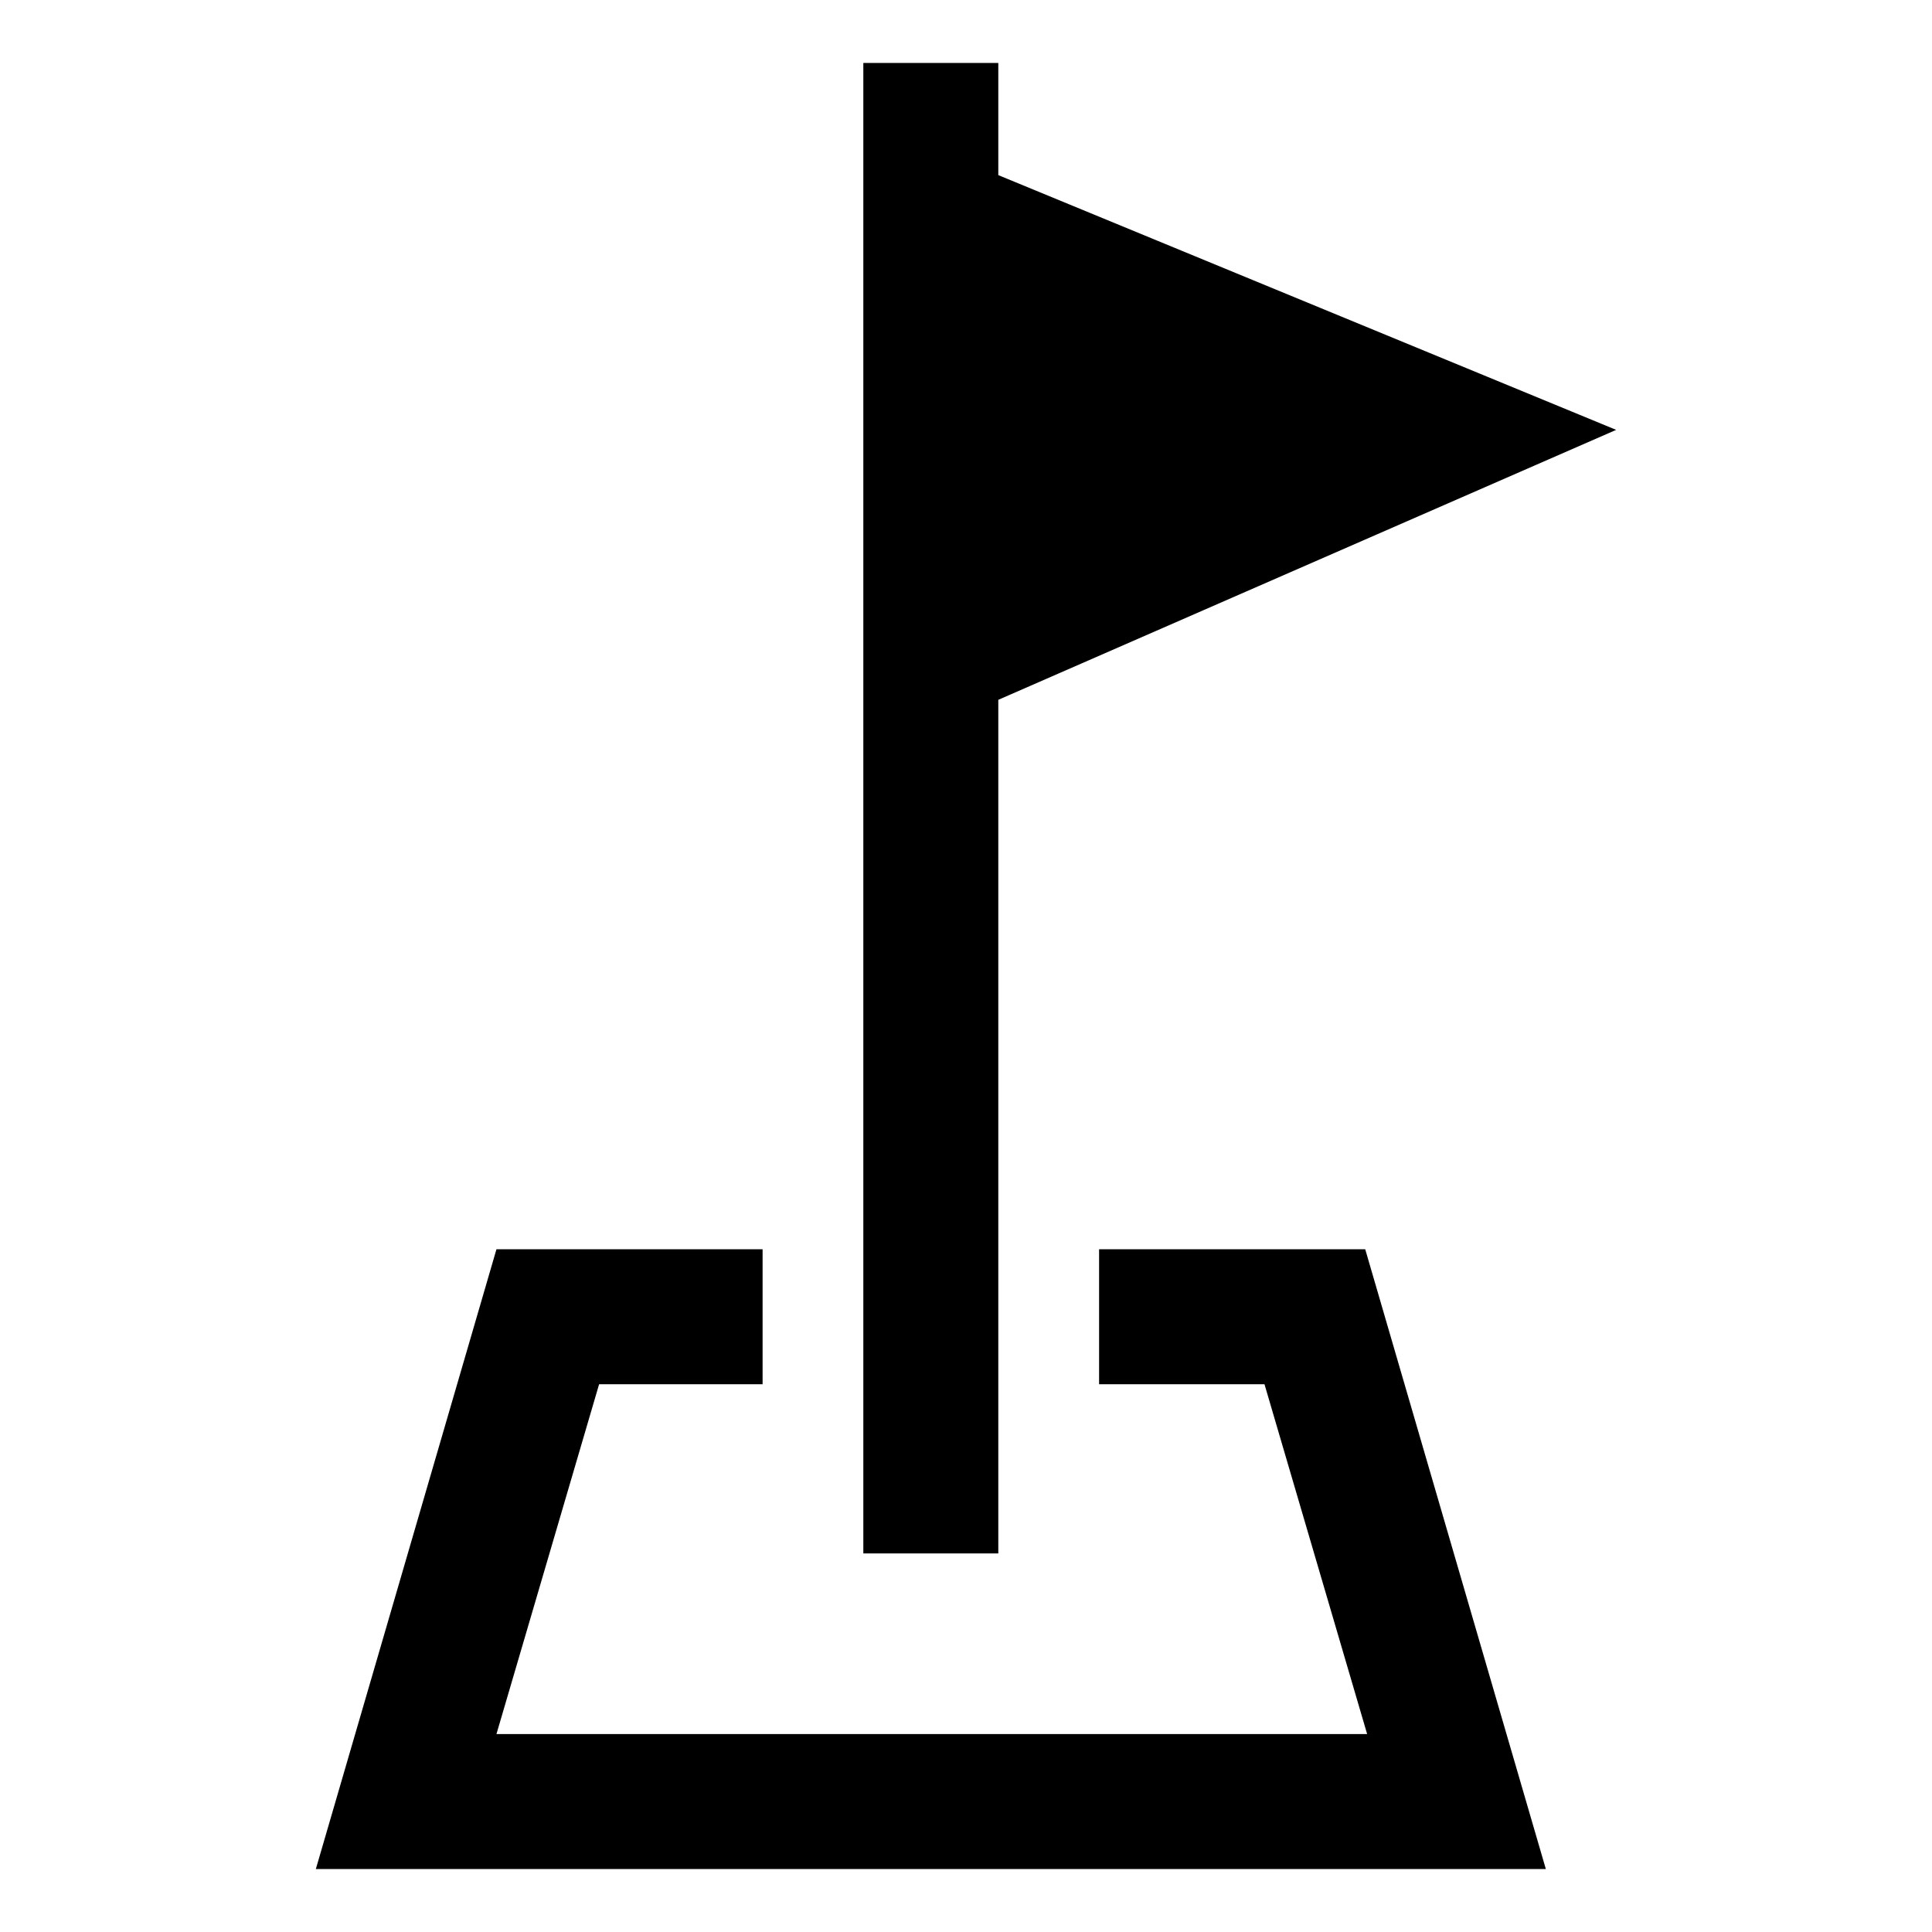 <?xml version="1.0" encoding="UTF-8"?>
<!-- Uploaded to: ICON Repo, www.svgrepo.com, Generator: ICON Repo Mixer Tools -->
<svg fill="#000000" width="800px" height="800px" version="1.1" viewBox="144 144 512 512" xmlns="http://www.w3.org/2000/svg">
 <g>
  <path d="m435.27 475.07v35.77h43.832l27.203 92.703h-230.74l27.203-92.703h43.328v-35.77h-70.531l-47.863 164.24h325.96l-47.863-164.24z"/>
  <path d="m408.56 329.46 163.74-71.539-163.74-67.512v-29.727h-35.77v394.99h35.77z"/>
 </g>
</svg>